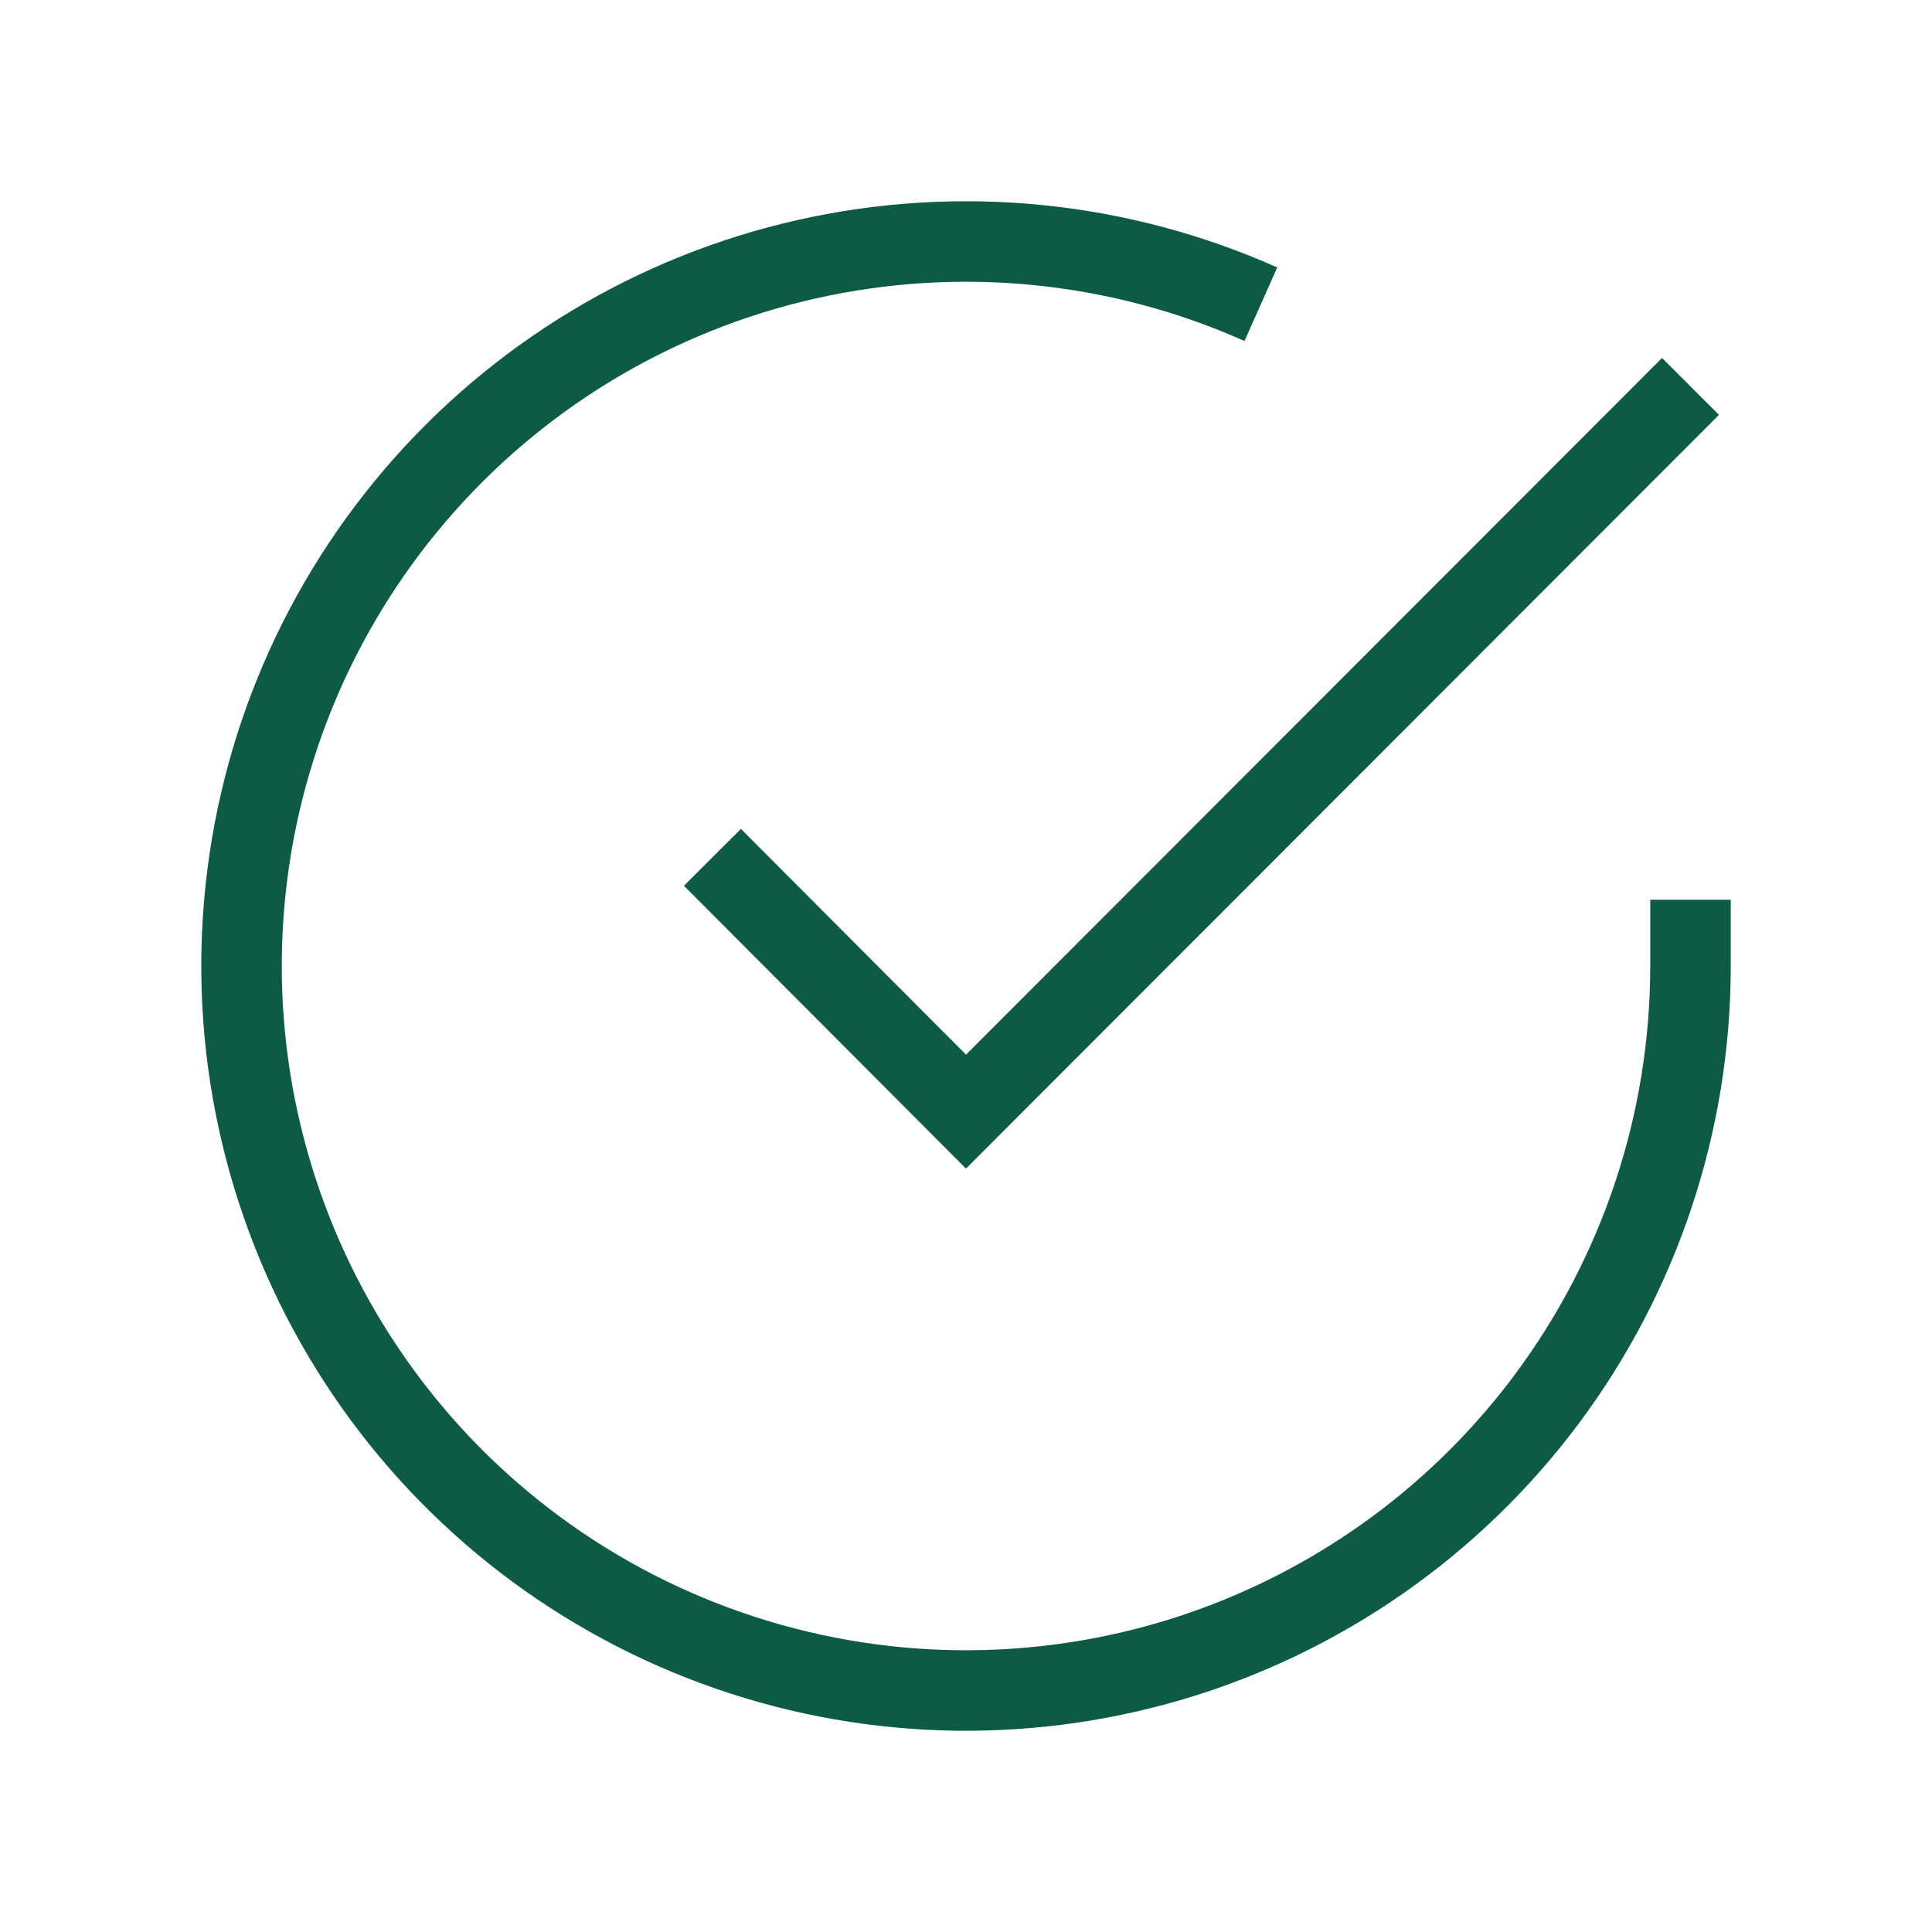 <svg width="24" height="24" viewBox="0 0 24 24" fill="none" xmlns="http://www.w3.org/2000/svg">
<path d="M21 11.177V12.005C20.999 13.946 20.37 15.834 19.208 17.389C18.046 18.943 16.413 20.08 14.552 20.631C12.691 21.181 10.701 21.115 8.881 20.442C7.061 19.77 5.506 18.527 4.45 16.898C3.394 15.27 2.892 13.344 3.02 11.408C3.147 9.471 3.897 7.628 5.158 6.153C6.419 4.677 8.123 3.649 10.017 3.221C11.91 2.794 13.89 2.989 15.663 3.779" stroke="#0D5B45" stroke-linejoin="round"/>
<path d="M21 4.8L12 13.809L8.85 10.65" stroke="#0D5B45"/>
</svg>
